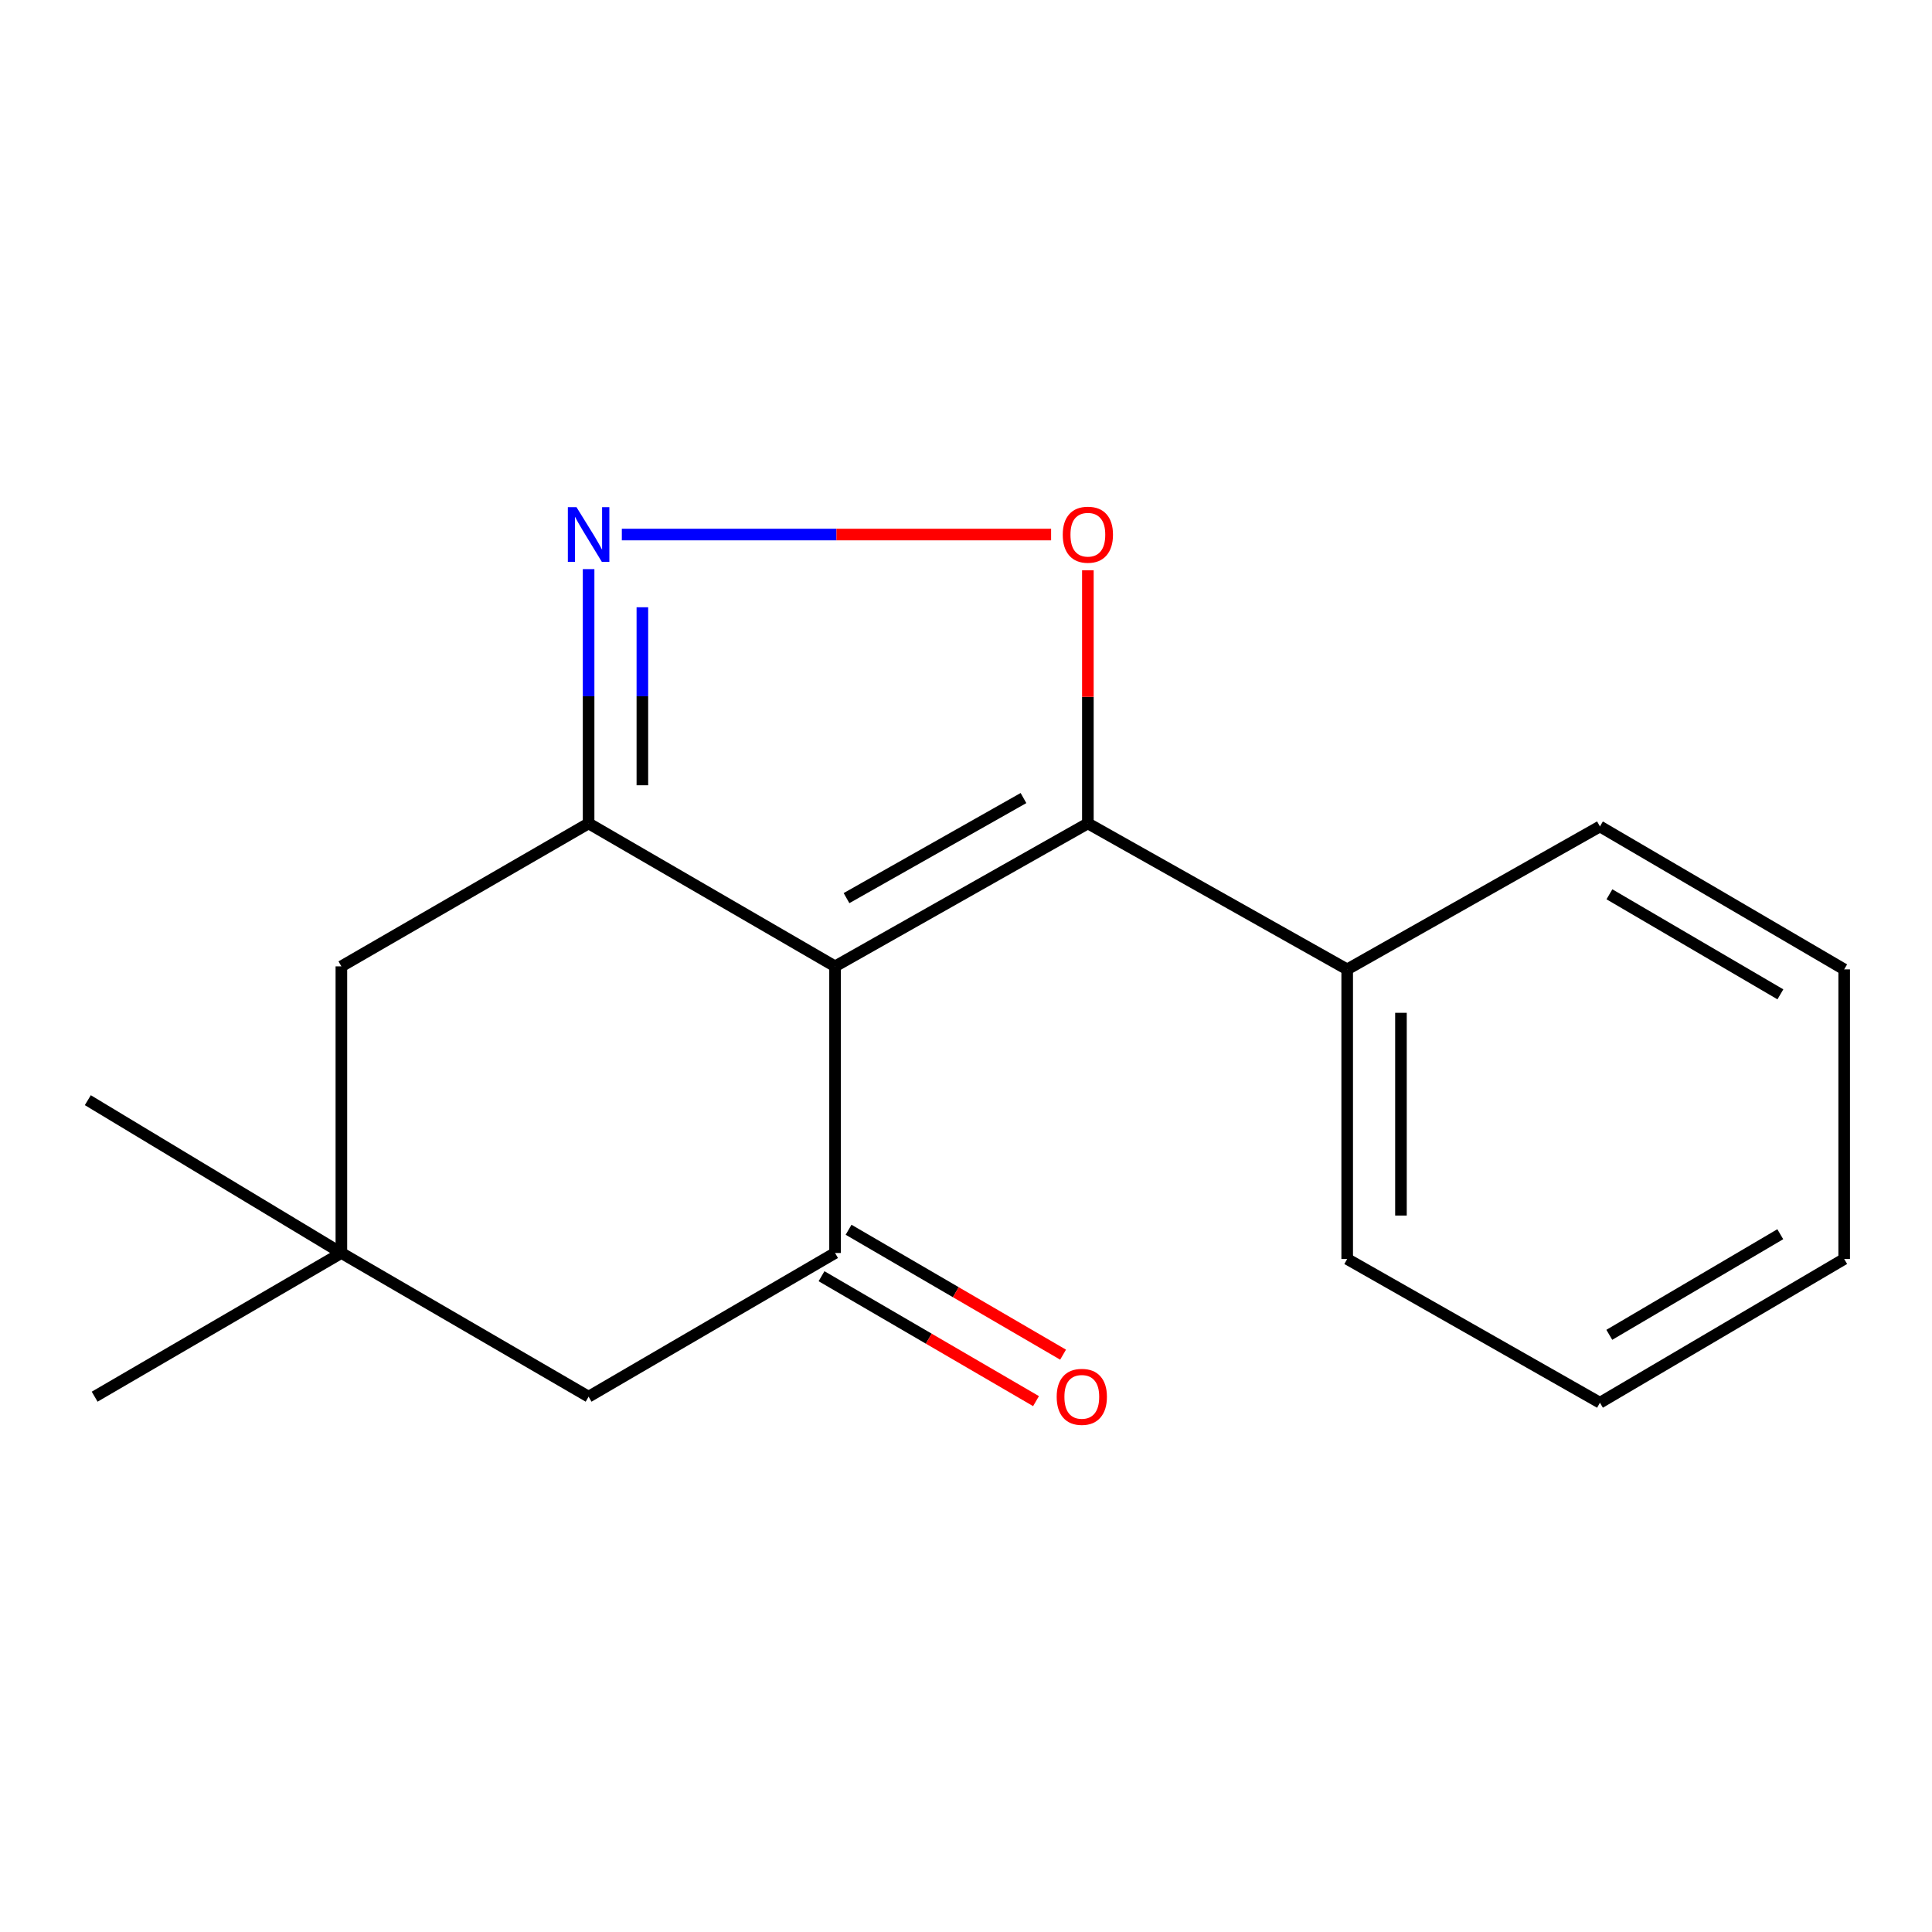 <?xml version='1.0' encoding='iso-8859-1'?>
<svg version='1.1' baseProfile='full'
              xmlns='http://www.w3.org/2000/svg'
                      xmlns:rdkit='http://www.rdkit.org/xml'
                      xmlns:xlink='http://www.w3.org/1999/xlink'
                  xml:space='preserve'
width='1000px' height='1000px' viewBox='0 0 1000 1000'>
<!-- END OF HEADER -->
<rect style='opacity:1.0;fill:#FFFFFF;stroke:none' width='1000' height='1000' x='0' y='0'> </rect>
<path class='bond-0' d='M 432.222,500.187 L 304.66,426.194' style='fill:none;fill-rule:evenodd;stroke:#000000;stroke-width:6px;stroke-linecap:butt;stroke-linejoin:miter;stroke-opacity:1' />
<path class='bond-1' d='M 432.222,500.187 L 563.078,426.194' style='fill:none;fill-rule:evenodd;stroke:#000000;stroke-width:6px;stroke-linecap:butt;stroke-linejoin:miter;stroke-opacity:1' />
<path class='bond-1' d='M 438.153,464.864 L 529.752,413.069' style='fill:none;fill-rule:evenodd;stroke:#000000;stroke-width:6px;stroke-linecap:butt;stroke-linejoin:miter;stroke-opacity:1' />
<path class='bond-3' d='M 432.222,500.187 L 432.222,648.543' style='fill:none;fill-rule:evenodd;stroke:#000000;stroke-width:6px;stroke-linecap:butt;stroke-linejoin:miter;stroke-opacity:1' />
<path class='bond-2' d='M 304.66,426.194 L 304.66,360.385' style='fill:none;fill-rule:evenodd;stroke:#000000;stroke-width:6px;stroke-linecap:butt;stroke-linejoin:miter;stroke-opacity:1' />
<path class='bond-2' d='M 304.66,360.385 L 304.66,294.576' style='fill:none;fill-rule:evenodd;stroke:#0000FF;stroke-width:6px;stroke-linecap:butt;stroke-linejoin:miter;stroke-opacity:1' />
<path class='bond-2' d='M 332.489,406.451 L 332.489,360.385' style='fill:none;fill-rule:evenodd;stroke:#000000;stroke-width:6px;stroke-linecap:butt;stroke-linejoin:miter;stroke-opacity:1' />
<path class='bond-2' d='M 332.489,360.385 L 332.489,314.319' style='fill:none;fill-rule:evenodd;stroke:#0000FF;stroke-width:6px;stroke-linecap:butt;stroke-linejoin:miter;stroke-opacity:1' />
<path class='bond-6' d='M 304.66,426.194 L 176.696,500.187' style='fill:none;fill-rule:evenodd;stroke:#000000;stroke-width:6px;stroke-linecap:butt;stroke-linejoin:miter;stroke-opacity:1' />
<path class='bond-4' d='M 563.078,426.194 L 563.078,360.685' style='fill:none;fill-rule:evenodd;stroke:#000000;stroke-width:6px;stroke-linecap:butt;stroke-linejoin:miter;stroke-opacity:1' />
<path class='bond-4' d='M 563.078,360.685 L 563.078,295.176' style='fill:none;fill-rule:evenodd;stroke:#FF0000;stroke-width:6px;stroke-linecap:butt;stroke-linejoin:miter;stroke-opacity:1' />
<path class='bond-9' d='M 563.078,426.194 L 697.303,501.748' style='fill:none;fill-rule:evenodd;stroke:#000000;stroke-width:6px;stroke-linecap:butt;stroke-linejoin:miter;stroke-opacity:1' />
<path class='bond-17' d='M 321.861,276.678 L 432.954,276.678' style='fill:none;fill-rule:evenodd;stroke:#0000FF;stroke-width:6px;stroke-linecap:butt;stroke-linejoin:miter;stroke-opacity:1' />
<path class='bond-17' d='M 432.954,276.678 L 544.047,276.678' style='fill:none;fill-rule:evenodd;stroke:#FF0000;stroke-width:6px;stroke-linecap:butt;stroke-linejoin:miter;stroke-opacity:1' />
<path class='bond-7' d='M 432.222,648.543 L 304.66,722.922' style='fill:none;fill-rule:evenodd;stroke:#000000;stroke-width:6px;stroke-linecap:butt;stroke-linejoin:miter;stroke-opacity:1' />
<path class='bond-8' d='M 425.22,660.566 L 480.731,692.895' style='fill:none;fill-rule:evenodd;stroke:#000000;stroke-width:6px;stroke-linecap:butt;stroke-linejoin:miter;stroke-opacity:1' />
<path class='bond-8' d='M 480.731,692.895 L 536.242,725.223' style='fill:none;fill-rule:evenodd;stroke:#FF0000;stroke-width:6px;stroke-linecap:butt;stroke-linejoin:miter;stroke-opacity:1' />
<path class='bond-8' d='M 439.225,636.519 L 494.736,668.847' style='fill:none;fill-rule:evenodd;stroke:#000000;stroke-width:6px;stroke-linecap:butt;stroke-linejoin:miter;stroke-opacity:1' />
<path class='bond-8' d='M 494.736,668.847 L 550.247,701.175' style='fill:none;fill-rule:evenodd;stroke:#FF0000;stroke-width:6px;stroke-linecap:butt;stroke-linejoin:miter;stroke-opacity:1' />
<path class='bond-5' d='M 176.696,648.543 L 304.66,722.922' style='fill:none;fill-rule:evenodd;stroke:#000000;stroke-width:6px;stroke-linecap:butt;stroke-linejoin:miter;stroke-opacity:1' />
<path class='bond-10' d='M 176.696,648.543 L 48.995,722.922' style='fill:none;fill-rule:evenodd;stroke:#000000;stroke-width:6px;stroke-linecap:butt;stroke-linejoin:miter;stroke-opacity:1' />
<path class='bond-11' d='M 176.696,648.543 L 45.455,569.448' style='fill:none;fill-rule:evenodd;stroke:#000000;stroke-width:6px;stroke-linecap:butt;stroke-linejoin:miter;stroke-opacity:1' />
<path class='bond-18' d='M 176.696,648.543 L 176.696,500.187' style='fill:none;fill-rule:evenodd;stroke:#000000;stroke-width:6px;stroke-linecap:butt;stroke-linejoin:miter;stroke-opacity:1' />
<path class='bond-12' d='M 697.303,501.748 L 697.303,651.65' style='fill:none;fill-rule:evenodd;stroke:#000000;stroke-width:6px;stroke-linecap:butt;stroke-linejoin:miter;stroke-opacity:1' />
<path class='bond-12' d='M 725.131,524.233 L 725.131,629.165' style='fill:none;fill-rule:evenodd;stroke:#000000;stroke-width:6px;stroke-linecap:butt;stroke-linejoin:miter;stroke-opacity:1' />
<path class='bond-13' d='M 697.303,501.748 L 828.127,427.771' style='fill:none;fill-rule:evenodd;stroke:#000000;stroke-width:6px;stroke-linecap:butt;stroke-linejoin:miter;stroke-opacity:1' />
<path class='bond-14' d='M 697.303,651.65 L 828.127,726.045' style='fill:none;fill-rule:evenodd;stroke:#000000;stroke-width:6px;stroke-linecap:butt;stroke-linejoin:miter;stroke-opacity:1' />
<path class='bond-15' d='M 828.127,427.771 L 954.545,501.748' style='fill:none;fill-rule:evenodd;stroke:#000000;stroke-width:6px;stroke-linecap:butt;stroke-linejoin:miter;stroke-opacity:1' />
<path class='bond-15' d='M 833.035,462.886 L 921.528,514.67' style='fill:none;fill-rule:evenodd;stroke:#000000;stroke-width:6px;stroke-linecap:butt;stroke-linejoin:miter;stroke-opacity:1' />
<path class='bond-19' d='M 828.127,726.045 L 954.545,651.65' style='fill:none;fill-rule:evenodd;stroke:#000000;stroke-width:6px;stroke-linecap:butt;stroke-linejoin:miter;stroke-opacity:1' />
<path class='bond-19' d='M 832.976,690.902 L 921.469,638.826' style='fill:none;fill-rule:evenodd;stroke:#000000;stroke-width:6px;stroke-linecap:butt;stroke-linejoin:miter;stroke-opacity:1' />
<path class='bond-16' d='M 954.545,501.748 L 954.545,651.65' style='fill:none;fill-rule:evenodd;stroke:#000000;stroke-width:6px;stroke-linecap:butt;stroke-linejoin:miter;stroke-opacity:1' />
<path  class='atom-3' d='M 298.4 262.518
L 307.68 277.518
Q 308.6 278.998, 310.08 281.678
Q 311.56 284.358, 311.64 284.518
L 311.64 262.518
L 315.4 262.518
L 315.4 290.838
L 311.52 290.838
L 301.56 274.438
Q 300.4 272.518, 299.16 270.318
Q 297.96 268.118, 297.6 267.438
L 297.6 290.838
L 293.92 290.838
L 293.92 262.518
L 298.4 262.518
' fill='#0000FF'/>
<path  class='atom-5' d='M 550.078 276.758
Q 550.078 269.958, 553.438 266.158
Q 556.798 262.358, 563.078 262.358
Q 569.358 262.358, 572.718 266.158
Q 576.078 269.958, 576.078 276.758
Q 576.078 283.638, 572.678 287.558
Q 569.278 291.438, 563.078 291.438
Q 556.838 291.438, 553.438 287.558
Q 550.078 283.678, 550.078 276.758
M 563.078 288.238
Q 567.398 288.238, 569.718 285.358
Q 572.078 282.438, 572.078 276.758
Q 572.078 271.198, 569.718 268.398
Q 567.398 265.558, 563.078 265.558
Q 558.758 265.558, 556.398 268.358
Q 554.078 271.158, 554.078 276.758
Q 554.078 282.478, 556.398 285.358
Q 558.758 288.238, 563.078 288.238
' fill='#FF0000'/>
<path  class='atom-9' d='M 546.939 723.002
Q 546.939 716.202, 550.299 712.402
Q 553.659 708.602, 559.939 708.602
Q 566.219 708.602, 569.579 712.402
Q 572.939 716.202, 572.939 723.002
Q 572.939 729.882, 569.539 733.802
Q 566.139 737.682, 559.939 737.682
Q 553.699 737.682, 550.299 733.802
Q 546.939 729.922, 546.939 723.002
M 559.939 734.482
Q 564.259 734.482, 566.579 731.602
Q 568.939 728.682, 568.939 723.002
Q 568.939 717.442, 566.579 714.642
Q 564.259 711.802, 559.939 711.802
Q 555.619 711.802, 553.259 714.602
Q 550.939 717.402, 550.939 723.002
Q 550.939 728.722, 553.259 731.602
Q 555.619 734.482, 559.939 734.482
' fill='#FF0000'/>
</svg>
